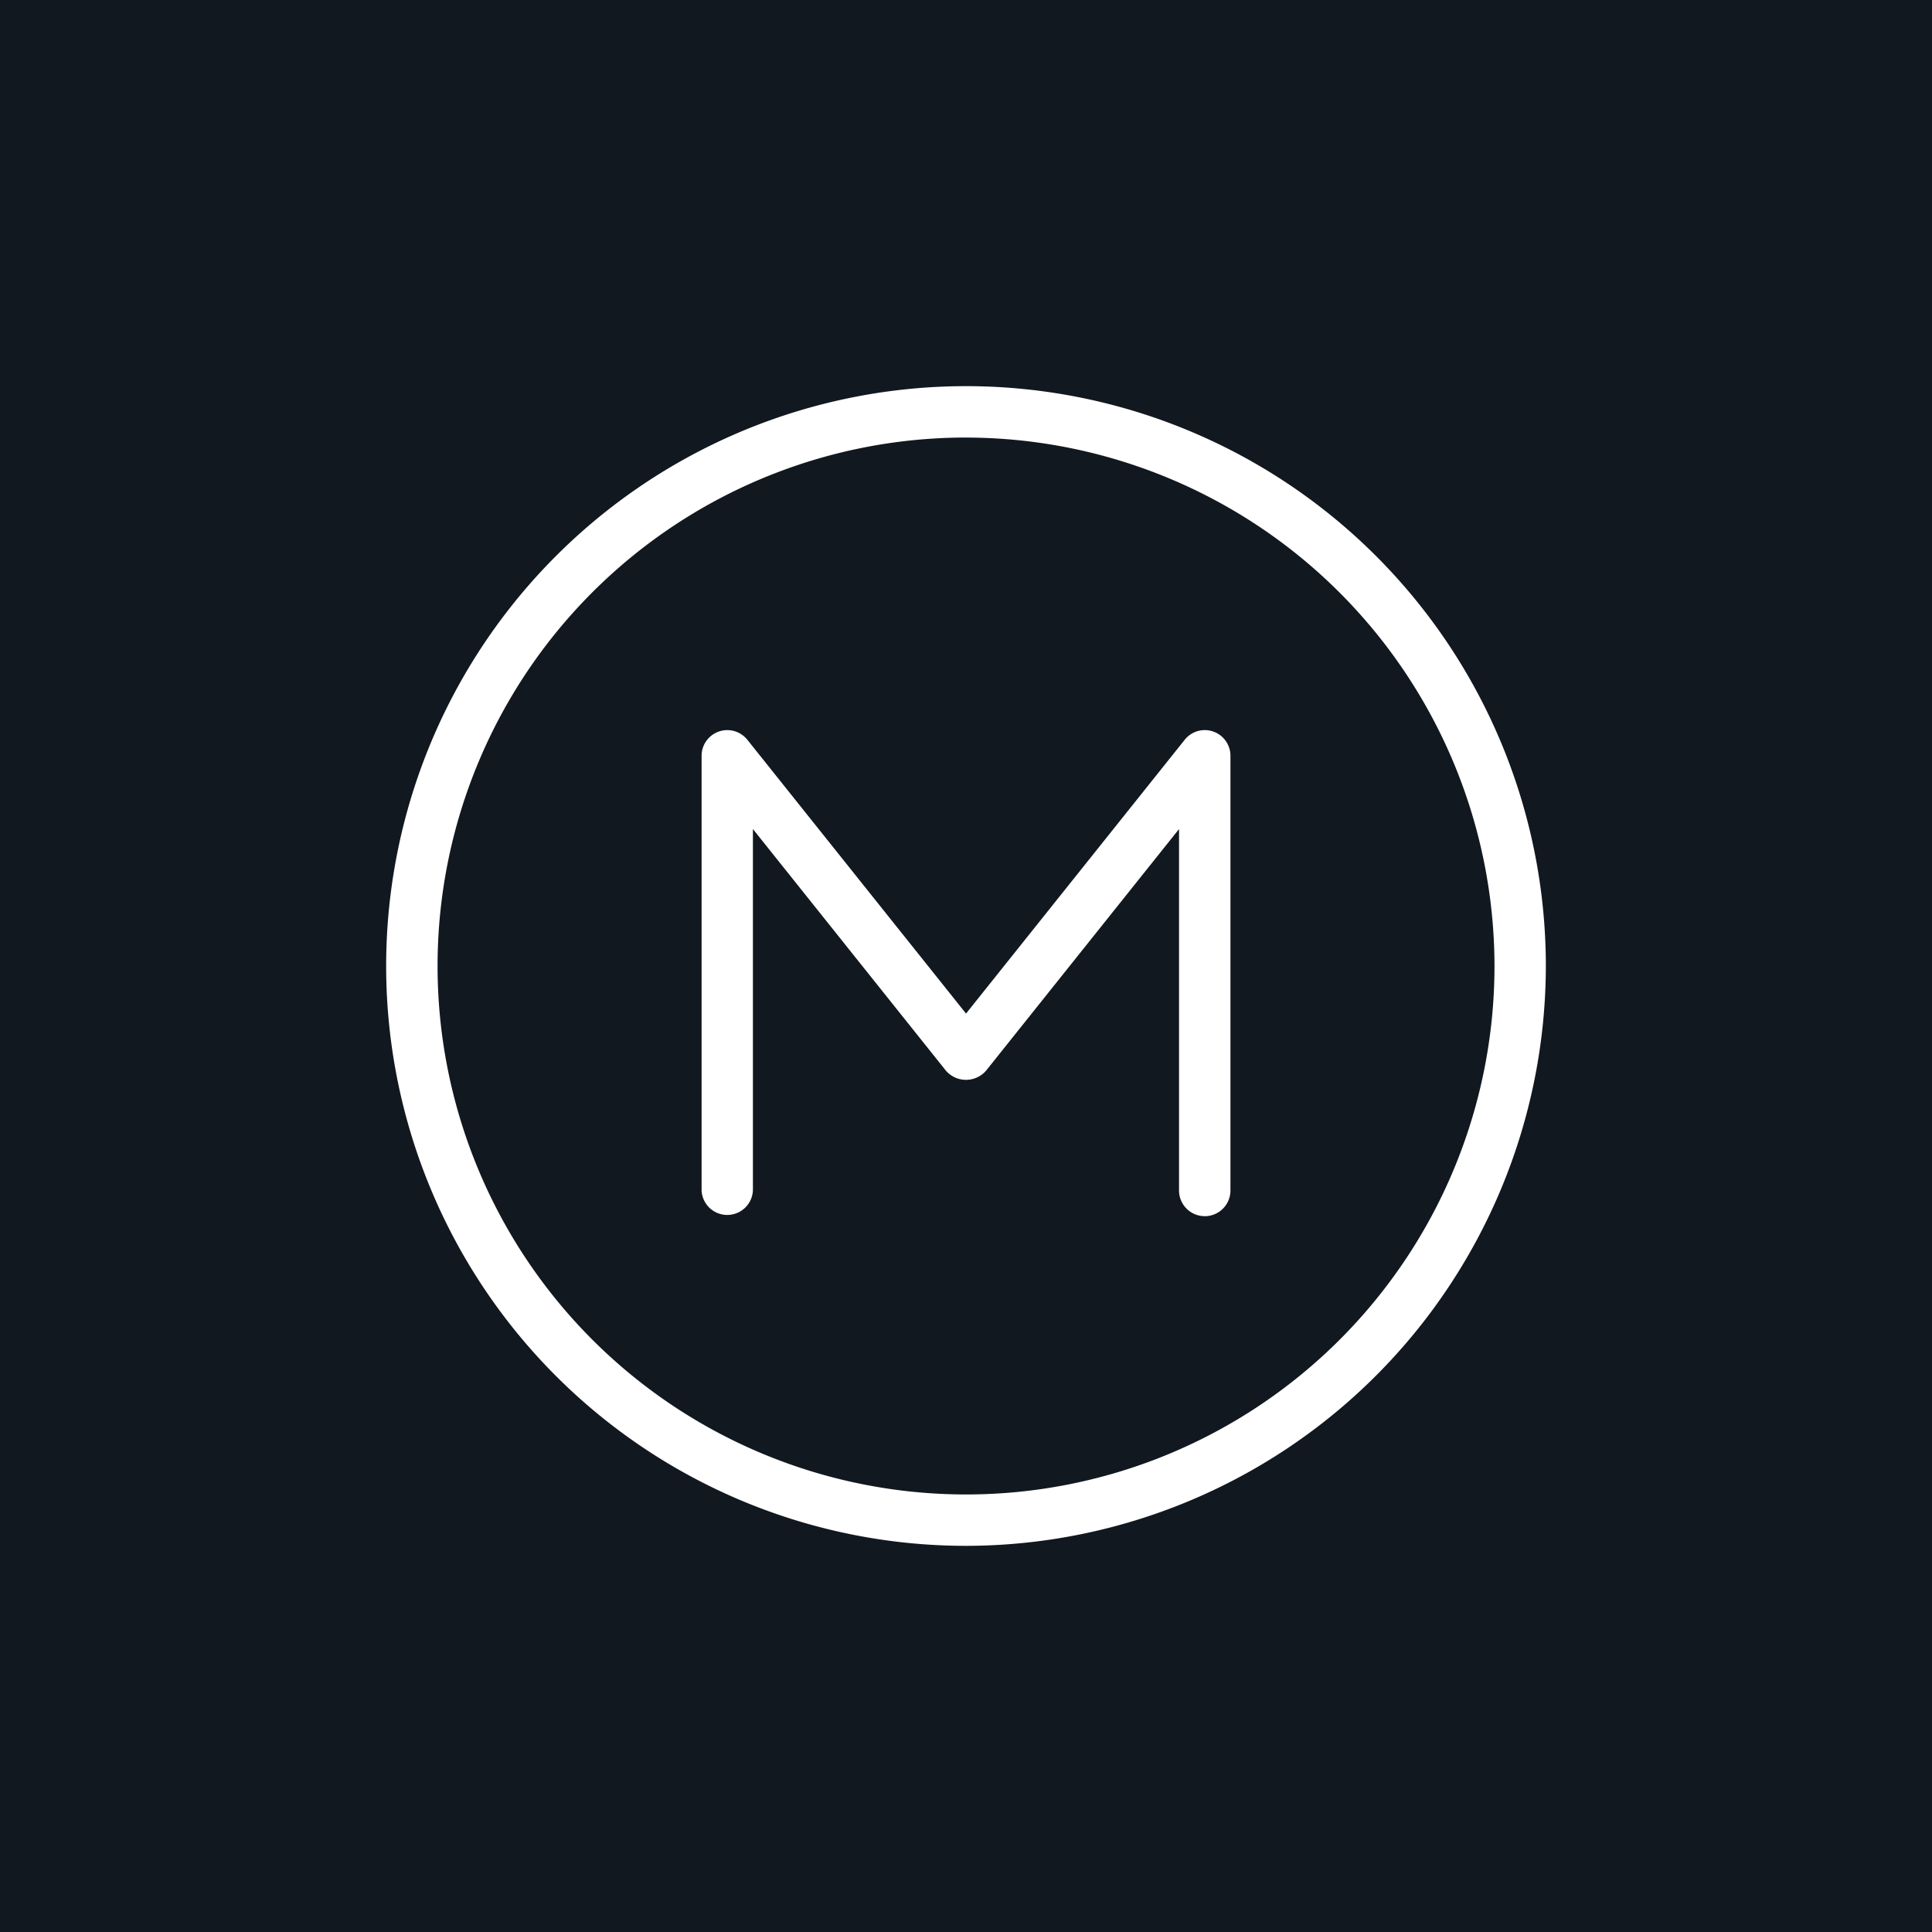 <svg xmlns="http://www.w3.org/2000/svg" xmlns:xlink="http://www.w3.org/1999/xlink" id="Grupo_14400" data-name="Grupo 14400" width="64" height="64" viewBox="0 0 64 64"><defs><clipPath id="clip-path"><rect id="Ret&#xE2;ngulo_37747" data-name="Ret&#xE2;ngulo 37747" width="64" height="64" fill="none"></rect></clipPath></defs><rect id="Ret&#xE2;ngulo_37746" data-name="Ret&#xE2;ngulo 37746" width="64" height="64" fill="#12181f"></rect><g id="Grupo_14399" data-name="Grupo 14399"><g id="Grupo_14398" data-name="Grupo 14398" clip-path="url(#clip-path)"><path id="Caminho_81466" data-name="Caminho 81466" d="M40.521,59.728A19.208,19.208,0,1,1,59.728,40.521,19.229,19.229,0,0,1,40.521,59.728m0-36.714A17.506,17.506,0,1,0,58.027,40.521,17.526,17.526,0,0,0,40.521,23.015" transform="translate(-8.52 -8.52)" fill="#fff"></path><path id="Caminho_81467" data-name="Caminho 81467" d="M55.387,56.394a.851.851,0,0,1-.851-.851V43.57l-6.393,8.005a.88.88,0,0,1-1.329,0L40.42,43.57V55.544a.851.851,0,0,1-1.7,0v-14.4a.851.851,0,0,1,1.516-.531l7.244,9.07,7.244-9.07a.85.85,0,0,1,1.515.531v14.4a.851.851,0,0,1-.851.851" transform="translate(-15.479 -16.107)" fill="#fff"></path></g></g></svg>